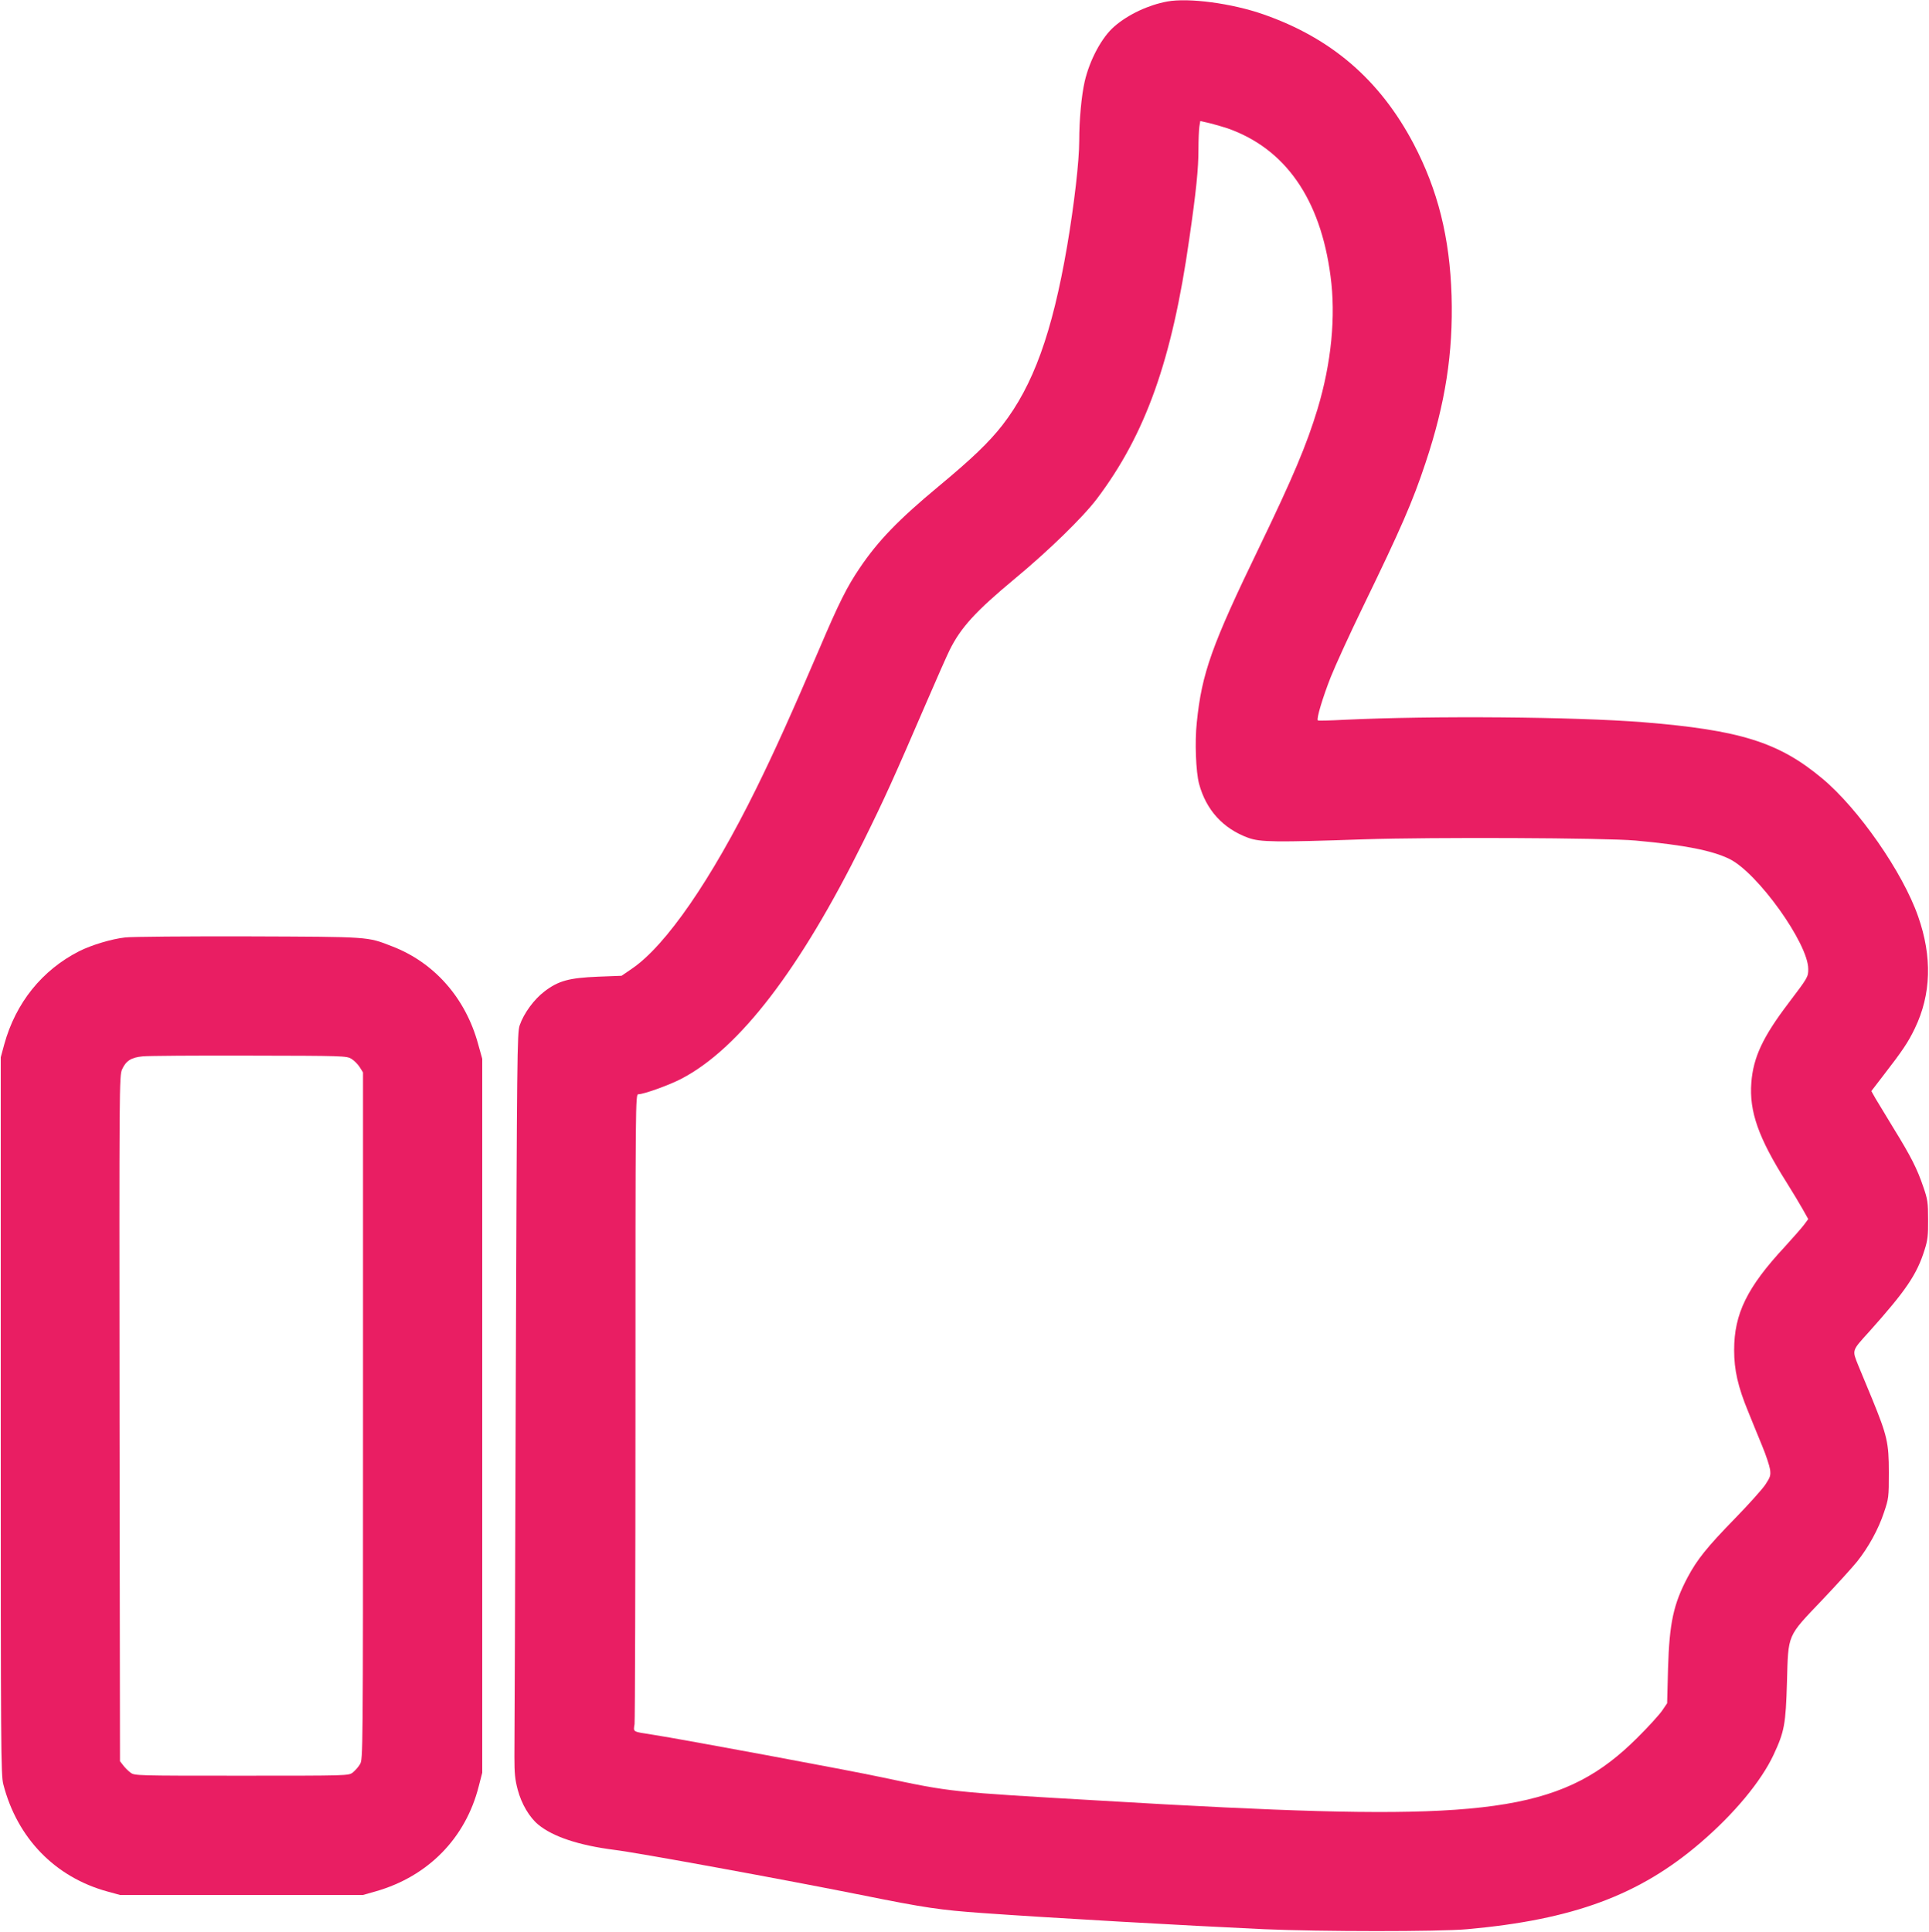 <?xml version="1.0" standalone="no"?>
<!DOCTYPE svg PUBLIC "-//W3C//DTD SVG 20010904//EN"
 "http://www.w3.org/TR/2001/REC-SVG-20010904/DTD/svg10.dtd">
<svg version="1.0" xmlns="http://www.w3.org/2000/svg"
 width="1278pt" height="1280pt" viewBox="0 0 1278 1280"
 preserveAspectRatio="xMidYMid meet">
<g transform="translate(0,1280) scale(0.1,-0.1)"
fill="#e91e63" stroke="none">
<path d="M7733 12790 c-124 -23 -258 -85 -350 -165 -83 -71 -164 -222 -197
-366 -21 -92 -36 -253 -36 -393 0 -134 -33 -419 -80 -696 -99 -577 -225 -924
-429 -1187 -89 -114 -204 -224 -421 -404 -266 -221 -401 -360 -524 -542 -84
-124 -138 -231 -266 -532 -182 -425 -299 -685 -420 -930 -297 -603 -598 -1039
-822 -1192 l-70 -48 -157 -6 c-191 -8 -261 -27 -353 -97 -70 -53 -138 -146
-165 -225 -17 -49 -18 -188 -26 -2382 -4 -1282 -8 -2391 -9 -2465 0 -110 4
-150 22 -218 25 -94 77 -182 136 -231 97 -80 268 -137 502 -167 157 -19 1138
-199 1637 -299 427 -86 524 -100 805 -120 446 -32 1348 -83 1865 -107 369 -16
1159 -17 1345 0 703 63 1142 226 1546 573 223 191 402 407 484 582 72 154 81
202 89 482 9 323 -1 298 234 545 97 102 200 216 230 253 76 95 142 215 179
327 31 92 32 100 32 265 0 196 -11 242 -110 485 -31 74 -72 174 -92 222 -42
105 -45 96 70 223 246 275 318 381 369 545 20 62 24 96 23 200 0 113 -3 134
-32 217 -40 119 -83 203 -197 388 -50 83 -104 172 -120 198 l-27 48 73 95
c137 177 171 229 215 320 109 226 116 475 22 742 -102 293 -396 715 -635 914
-288 241 -546 321 -1188 373 -457 36 -1391 44 -1980 16 -93 -5 -172 -7 -174
-4 -11 9 33 154 85 286 31 78 127 288 214 467 252 519 329 696 414 952 132
394 184 732 173 1108 -12 387 -91 701 -252 1008 -224 424 -545 700 -995 857
-209 73 -494 111 -637 85z m402 -841 c381 -135 613 -467 680 -978 36 -266 6
-575 -86 -881 -72 -237 -161 -449 -386 -915 -315 -651 -381 -835 -414 -1162
-14 -129 -6 -326 15 -406 47 -174 159 -297 326 -358 80 -29 180 -30 765 -10
455 15 1599 10 1800 -8 328 -30 508 -66 623 -122 186 -91 522 -560 522 -729 0
-53 -2 -56 -130 -225 -171 -225 -234 -360 -247 -527 -15 -192 47 -367 234
-663 38 -61 86 -140 106 -176 l37 -66 -29 -39 c-16 -21 -73 -86 -126 -144
-250 -269 -336 -444 -336 -685 0 -132 25 -243 94 -410 24 -61 66 -161 91 -223
26 -62 49 -133 53 -158 5 -39 2 -50 -31 -100 -20 -30 -112 -133 -204 -227
-184 -189 -248 -269 -311 -387 -94 -178 -121 -302 -130 -605 l-6 -230 -34 -50
c-19 -27 -93 -109 -165 -180 -469 -467 -941 -546 -2731 -460 -165 8 -340 17
-390 20 -49 3 -245 14 -435 25 -1002 58 -983 56 -1450 155 -214 46 -1329 253
-1511 281 -142 22 -133 17 -125 71 3 25 6 974 6 2109 0 2025 0 2064 19 2064
36 0 203 60 284 102 385 200 788 726 1207 1573 142 287 201 418 417 919 68
158 138 316 155 350 74 149 172 256 428 469 227 188 454 409 547 532 323 428
498 919 612 1721 46 316 61 467 61 594 0 63 3 131 6 151 l6 37 62 -14 c33 -8
88 -24 121 -35z"/>
<path d="M830 6589 c-91 -10 -223 -50 -305 -91 -246 -125 -421 -342 -497 -618
l-23 -85 0 -2375 c0 -2220 1 -2379 17 -2442 92 -357 343 -615 689 -710 l84
-23 805 0 805 0 85 24 c346 99 595 352 682 697 l23 89 0 2365 0 2365 -28 100
c-83 303 -290 538 -569 645 -167 65 -141 63 -953 66 -407 1 -774 -2 -815 -7z
m1498 -804 c18 -11 43 -36 55 -55 l22 -35 0 -2275 c0 -2257 0 -2275 -20 -2309
-11 -19 -33 -43 -48 -55 -28 -21 -32 -21 -737 -21 -700 0 -709 0 -736 21 -15
11 -37 33 -48 48 l-21 27 -3 2271 c-2 2217 -2 2271 17 2313 25 56 60 79 136
86 33 4 350 6 705 5 626 -1 646 -2 678 -21z"/>
</g>
</svg>
